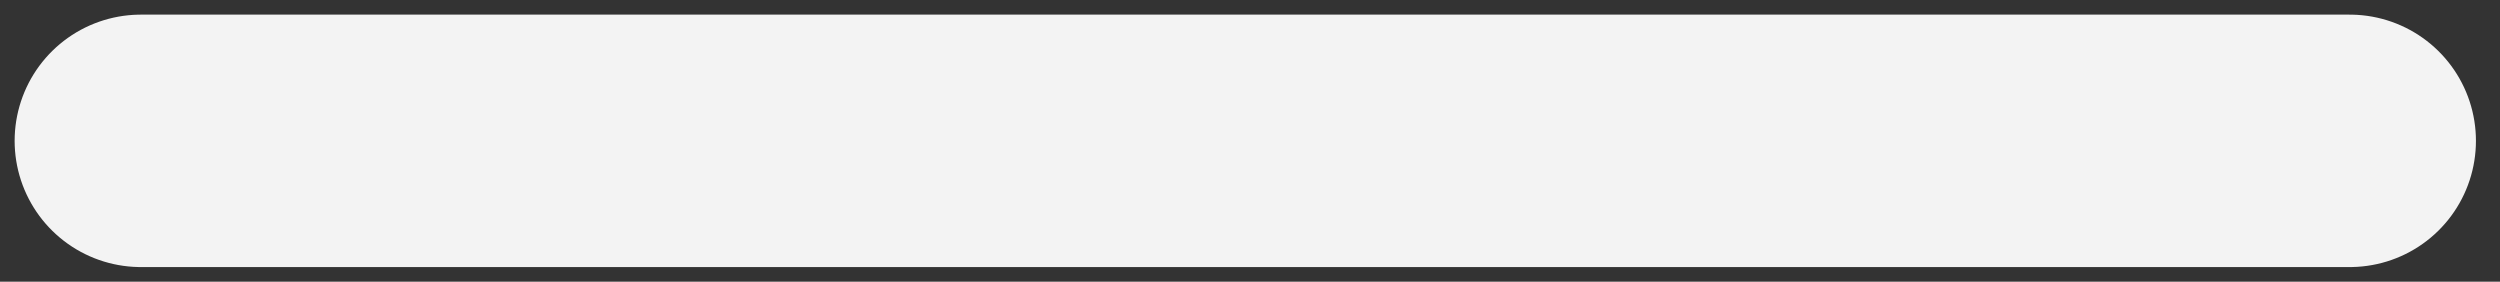 <?xml version="1.0" encoding="utf-8"?>
<svg xmlns="http://www.w3.org/2000/svg" fill="none" height="100%" overflow="visible" preserveAspectRatio="none" style="display: block;" viewBox="0 0 71 8" width="100%">
<rect x="0" y="0" width="71" height="8" fill="#333333" stroke="none"/>
<path d="M4 4H66.732" id="Line 116" stroke="#F3F3F3" stroke-linecap="round" stroke-width="7.169"/>
</svg>